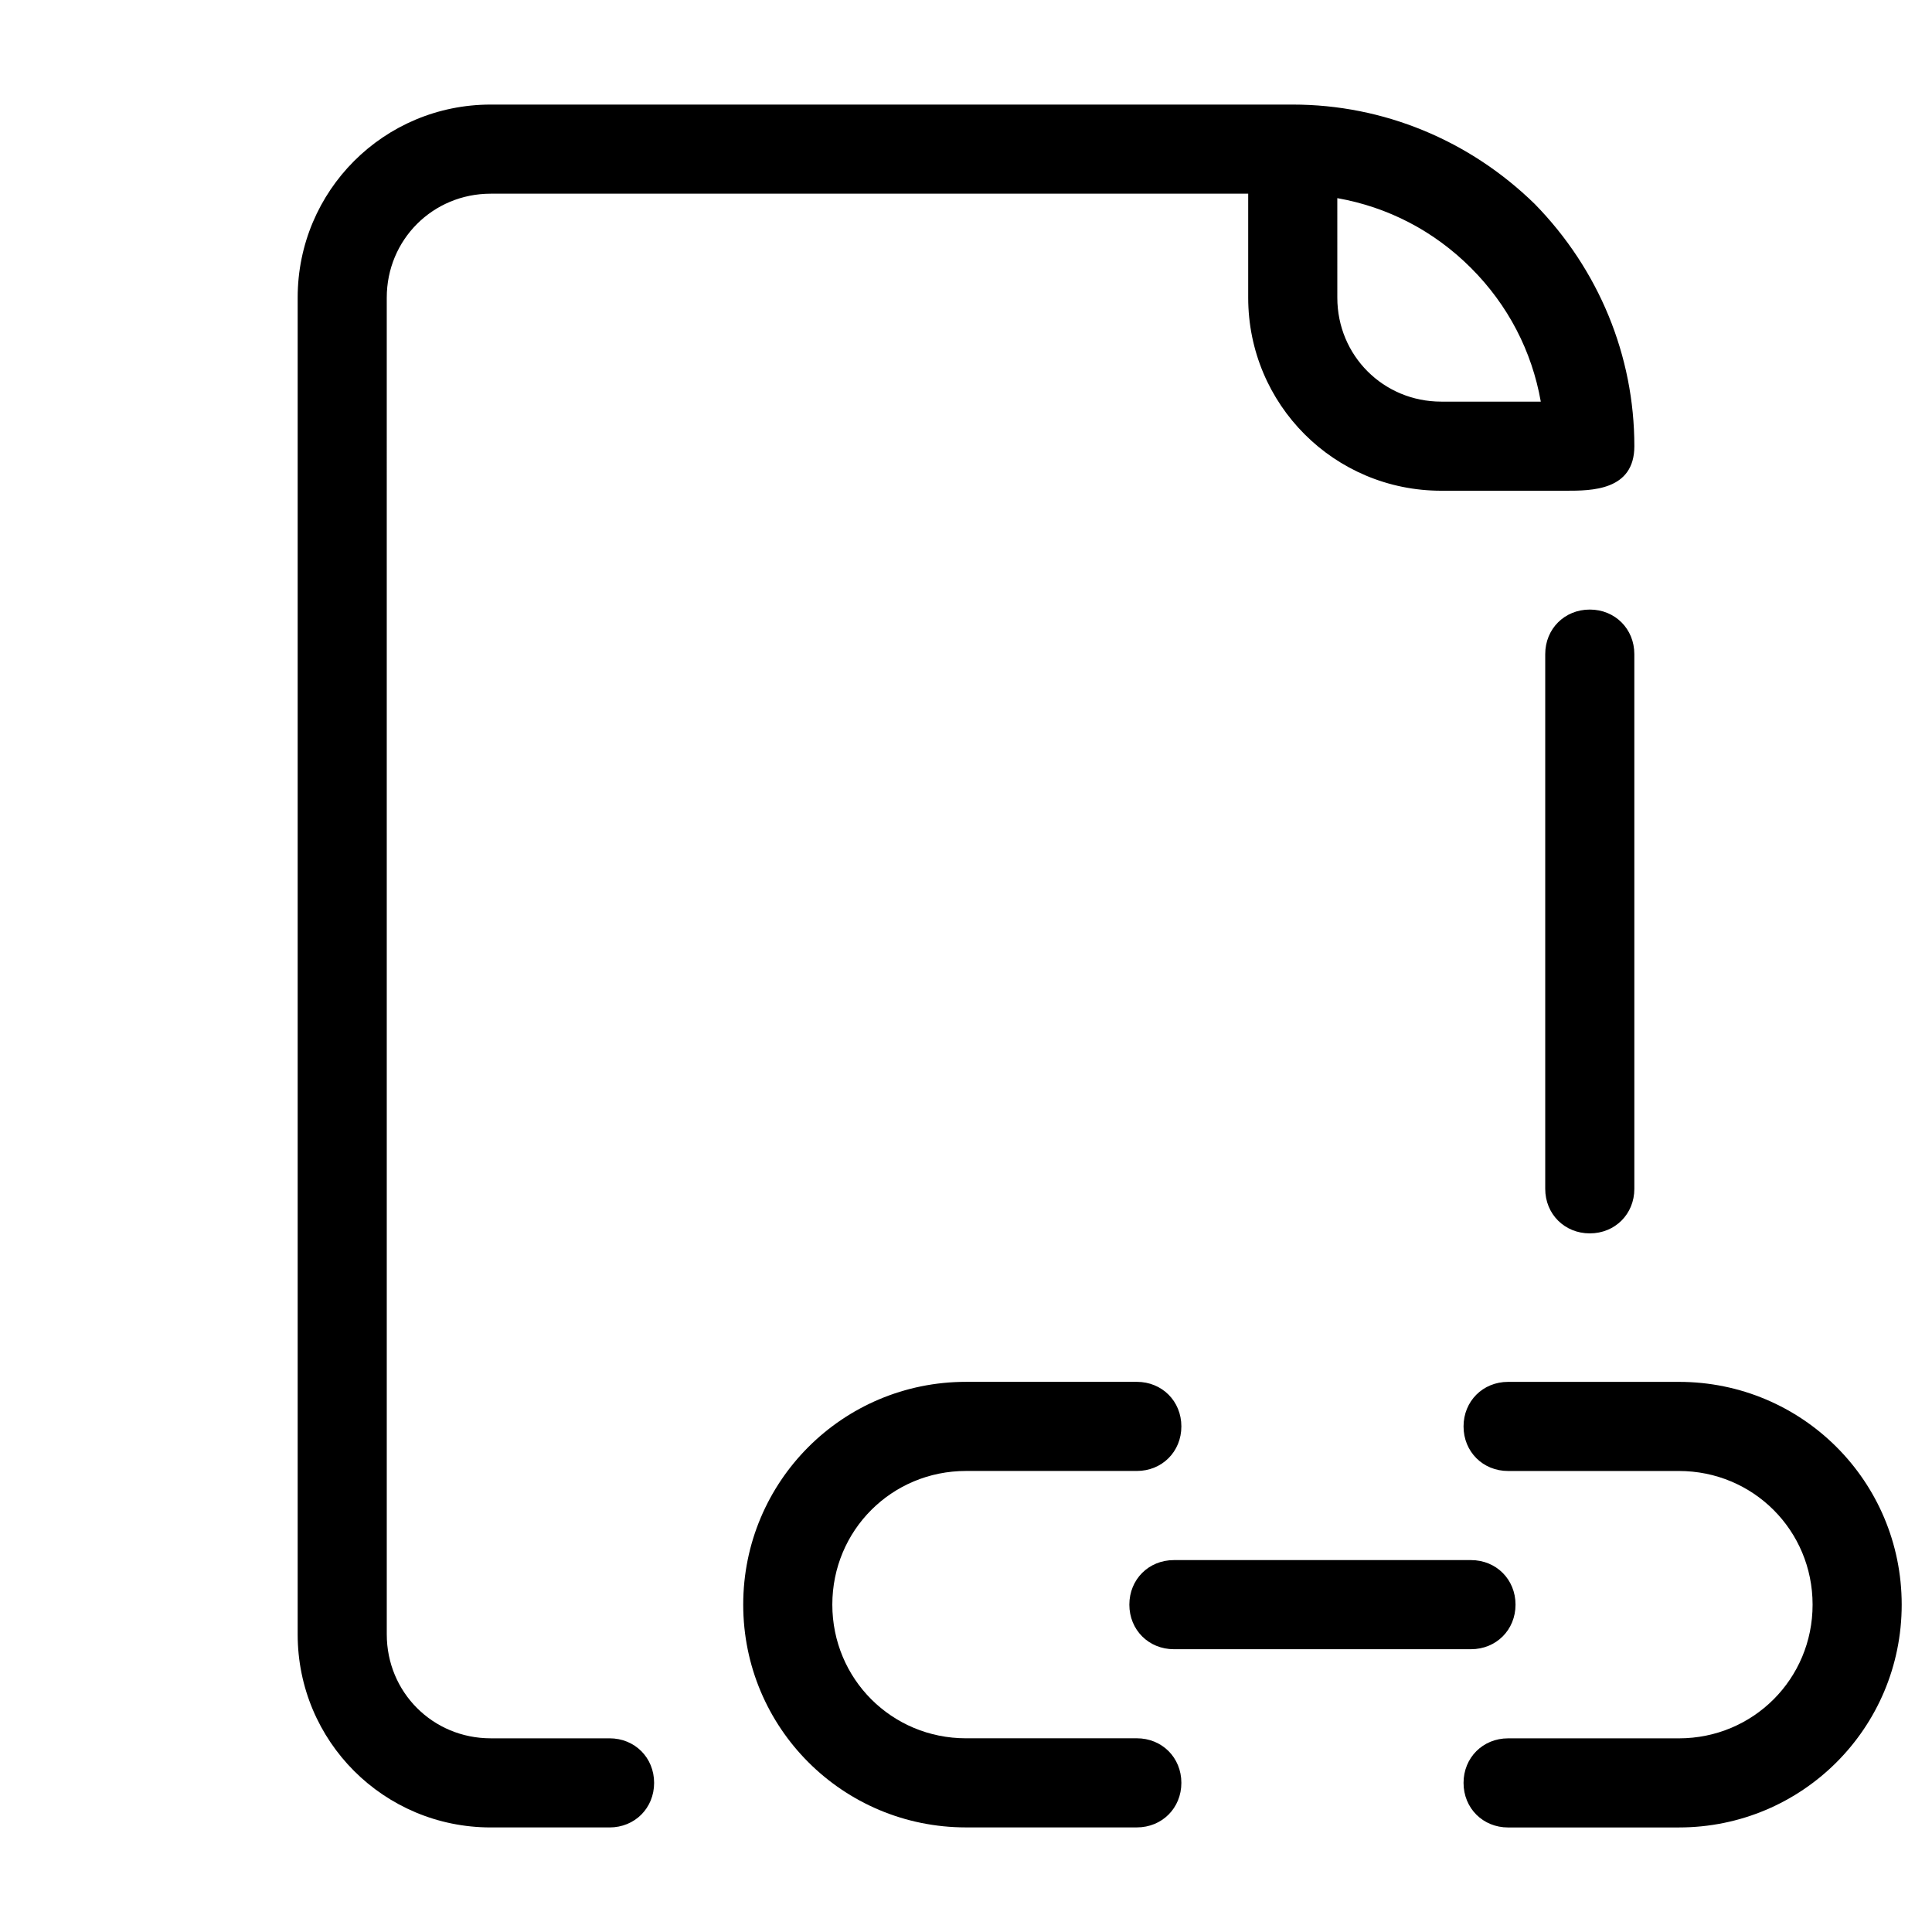 <?xml version="1.0" encoding="UTF-8"?>
<!-- The Best Svg Icon site in the world: iconSvg.co, Visit us! https://iconsvg.co -->
<svg fill="#000000" width="800px" height="800px" version="1.1" viewBox="144 144 512 512" xmlns="http://www.w3.org/2000/svg">
 <g>
  <path d="m400 533.82h45.266c6.691 0 11.809-5.117 11.809-11.809s-5.117-11.809-11.809-11.809h-45.266c-32.668 0-59.039 26.371-59.039 59.039 0 32.668 26.371 59.039 59.039 59.039h45.266c6.691 0 11.809-5.117 11.809-11.809 0-6.691-5.117-11.809-11.809-11.809l-45.266 0.004c-19.68 0-35.426-15.742-35.426-35.426 0-19.68 15.746-35.422 35.426-35.422z"/>
  <path d="m545.63 569.25c0-6.691-5.117-11.809-11.809-11.809h-78.723c-6.691 0-11.809 5.117-11.809 11.809s5.117 11.809 11.809 11.809h78.719c6.695 0 11.812-5.117 11.812-11.809z"/>
  <path d="m588.93 510.21h-45.266c-6.691 0-11.809 5.117-11.809 11.809s5.117 11.809 11.809 11.809h45.266c19.68 0 35.426 15.742 35.426 35.426 0 19.68-15.742 35.426-35.426 35.426h-45.266c-6.691 0-11.809 5.117-11.809 11.809s5.117 11.809 11.809 11.809l45.266-0.004c32.668 0 59.039-26.371 59.039-59.039 0.004-32.672-26.367-59.043-59.039-59.043z"/>
  <path d="m565.31 305.54c-6.691 0-11.809 5.117-11.809 11.809v141.7c0 6.691 5.117 11.809 11.809 11.809s11.809-5.117 11.809-11.809l-0.004-141.7c0-6.691-5.113-11.809-11.805-11.809z"/>
  <path d="m274.05 628.29h31.488c6.691 0 11.809-5.117 11.809-11.809 0-6.691-5.117-11.809-11.809-11.809h-31.488c-15.352 0-27.551-12.203-27.551-27.551l-0.004-354.24c0-15.352 12.203-27.551 27.551-27.551h200.74v27.551c0 28.34 22.828 51.168 51.168 51.168h33.062c6.691 0 18.105 0 18.105-11.809 0-24.008-9.445-46.84-26.371-64.156-17.316-16.926-40.145-26.371-64.156-26.371h-212.54c-28.34 0-51.168 22.828-51.168 51.168v354.24c0 28.336 22.828 51.168 51.168 51.168zm224.35-431.78c13.383 2.363 25.586 8.66 35.426 18.5 9.84 9.84 16.137 22.043 18.5 35.426h-26.371c-15.352 0-27.551-12.203-27.551-27.551z"/>
 </g>
</svg>